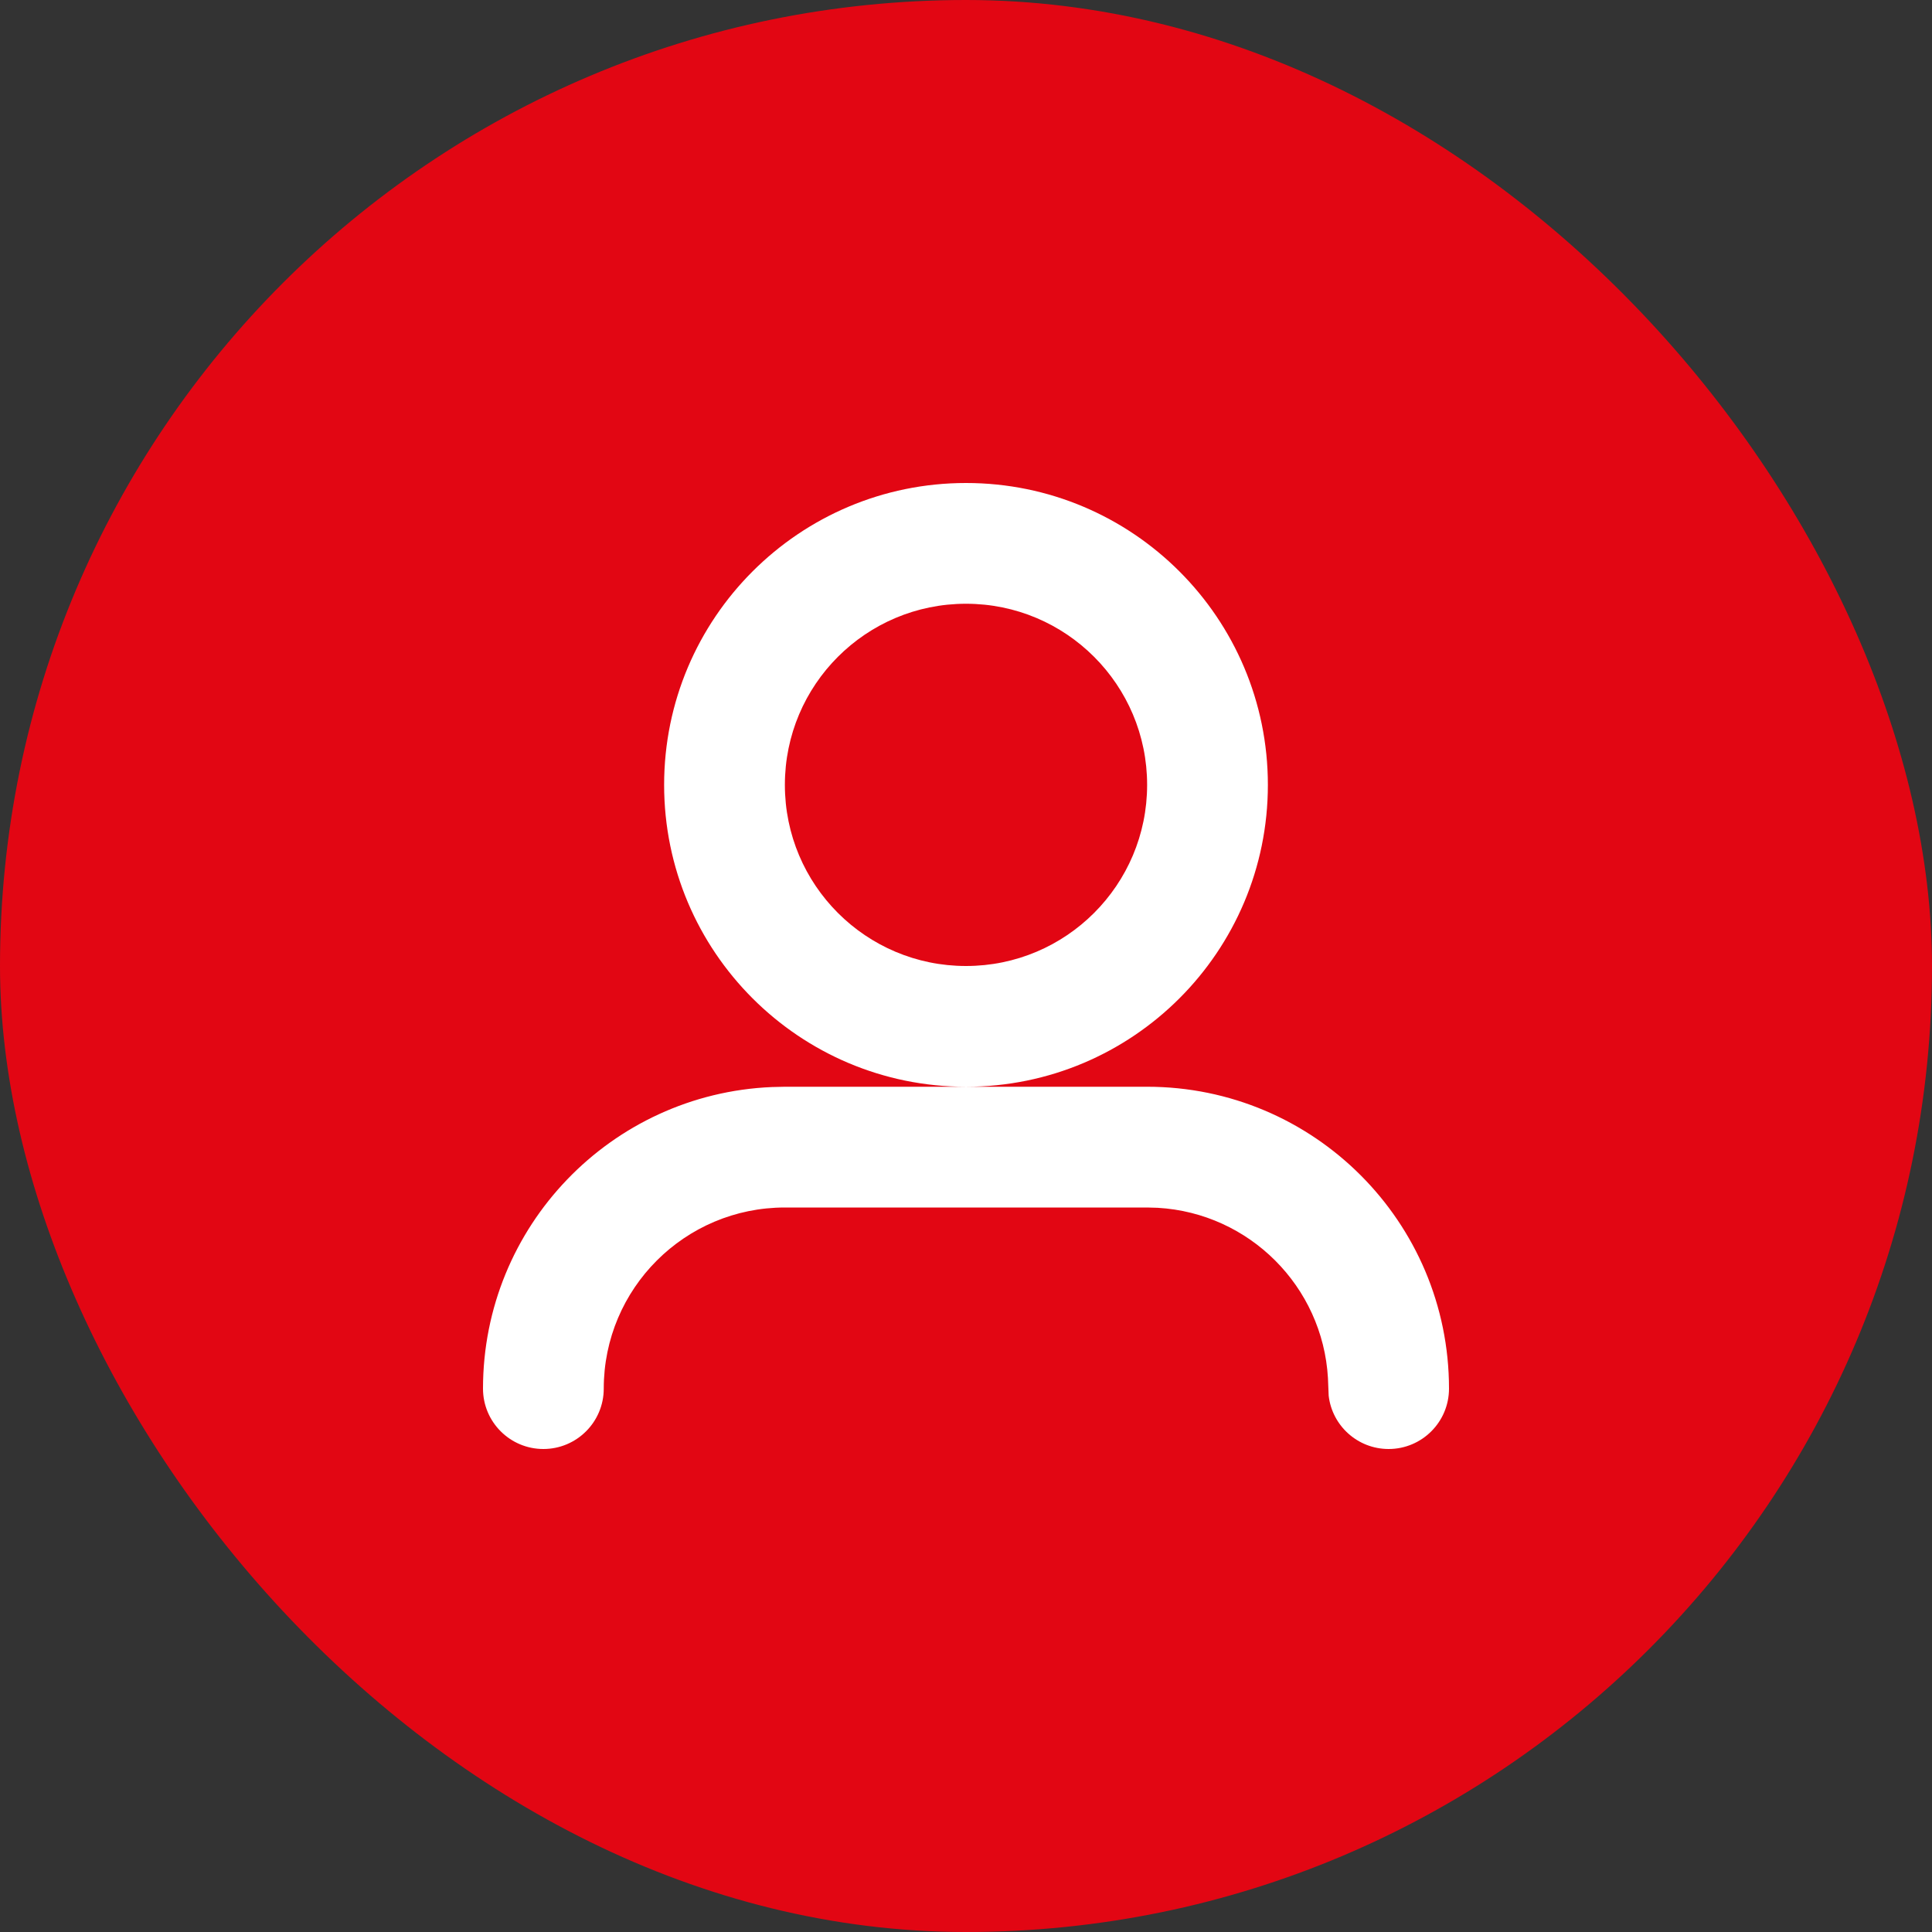 <svg width="32" height="32" viewBox="0 0 32 32" fill="none" xmlns="http://www.w3.org/2000/svg">
<rect x="0" y="0" width="32" height="32" fill="#333333" stroke="none"/>
<rect width="32" height="32" rx="16" fill="#E20613"/>
<path fill-rule="evenodd" clip-rule="evenodd" d="M13 18H19C21.761 18 24 20.239 24 23C24 23.552 23.552 24 23 24C22.487 24 22.064 23.614 22.007 23.117L21.995 22.824C21.907 21.307 20.693 20.093 19.176 20.005L19 20H13C11.343 20 10 21.343 10 23C10 23.552 9.552 24 9 24C8.448 24 8 23.552 8 23C8 20.311 10.122 18.118 12.783 18.005L13 18H19H13ZM16 8C18.761 8 21 10.239 21 13C21 15.761 18.761 18 16 18C13.239 18 11 15.761 11 13C11 10.239 13.239 8 16 8ZM16 10C14.343 10 13 11.343 13 13C13 14.657 14.343 16 16 16C17.657 16 19 14.657 19 13C19 11.343 17.657 10 16 10Z" fill="white"/>
</svg>
